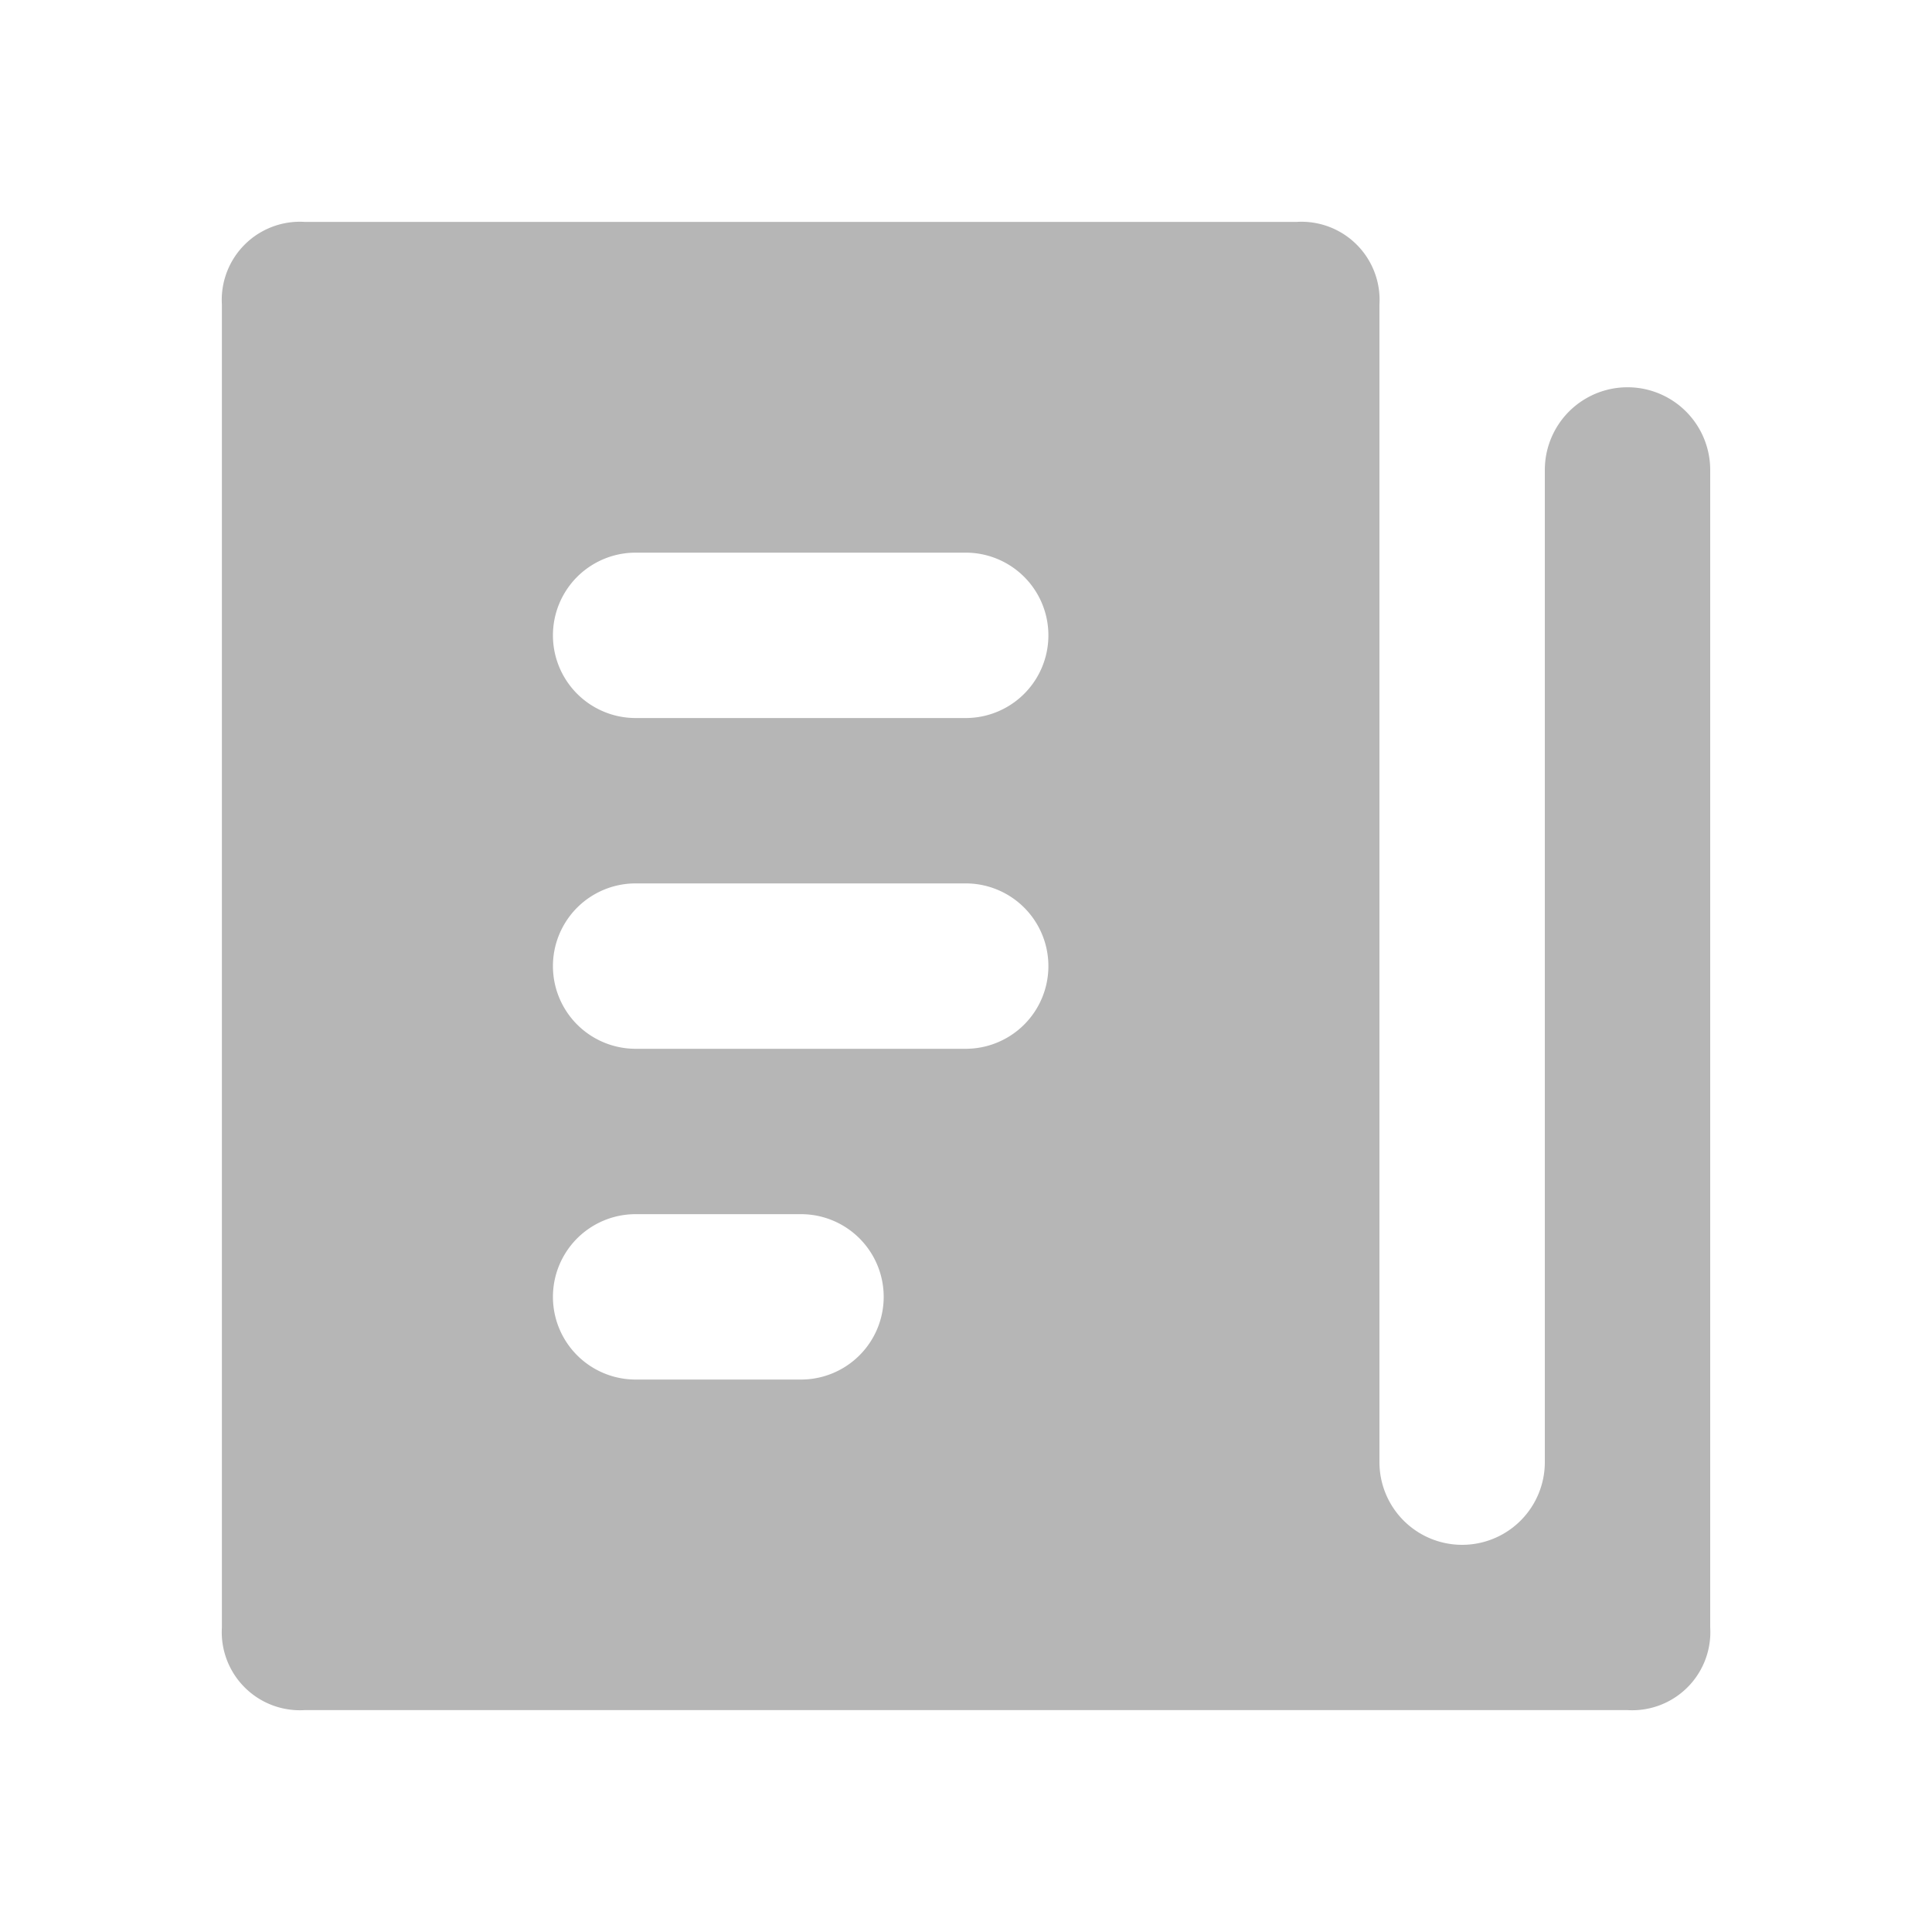 <svg xmlns="http://www.w3.org/2000/svg" width="20" height="20" viewBox="0 0 20 20"><defs><style>.a{fill:none;}.b{fill:#b6b6b6;}</style></defs><g transform="translate(-1627.531 -53.031)"><path class="a" d="M20,10A10,10,0,1,0,10,20,10,10,0,0,0,20,10Z" transform="translate(1627.531 53.031)"/><path class="b" d="M235.983,224.856v11.983a.856.856,0,0,0,1.712,0V226.568a.856.856,0,1,1,1.712,0V238.55a.809.809,0,0,1-.856.856H224.856a.809.809,0,0,1-.856-.856V224.856a.809.809,0,0,1,.856-.856h10.271A.809.809,0,0,1,235.983,224.856Zm-7.7,2.568a.856.856,0,1,0,0,1.712H231.7a.856.856,0,1,0,0-1.712Zm0,3.424a.856.856,0,0,0,0,1.712H231.7a.856.856,0,1,0,0-1.712Zm0,3.424a.856.856,0,1,0,0,1.712h1.712a.856.856,0,0,0,0-1.712Z" transform="translate(1405.828 -168.672)"/></g></svg>